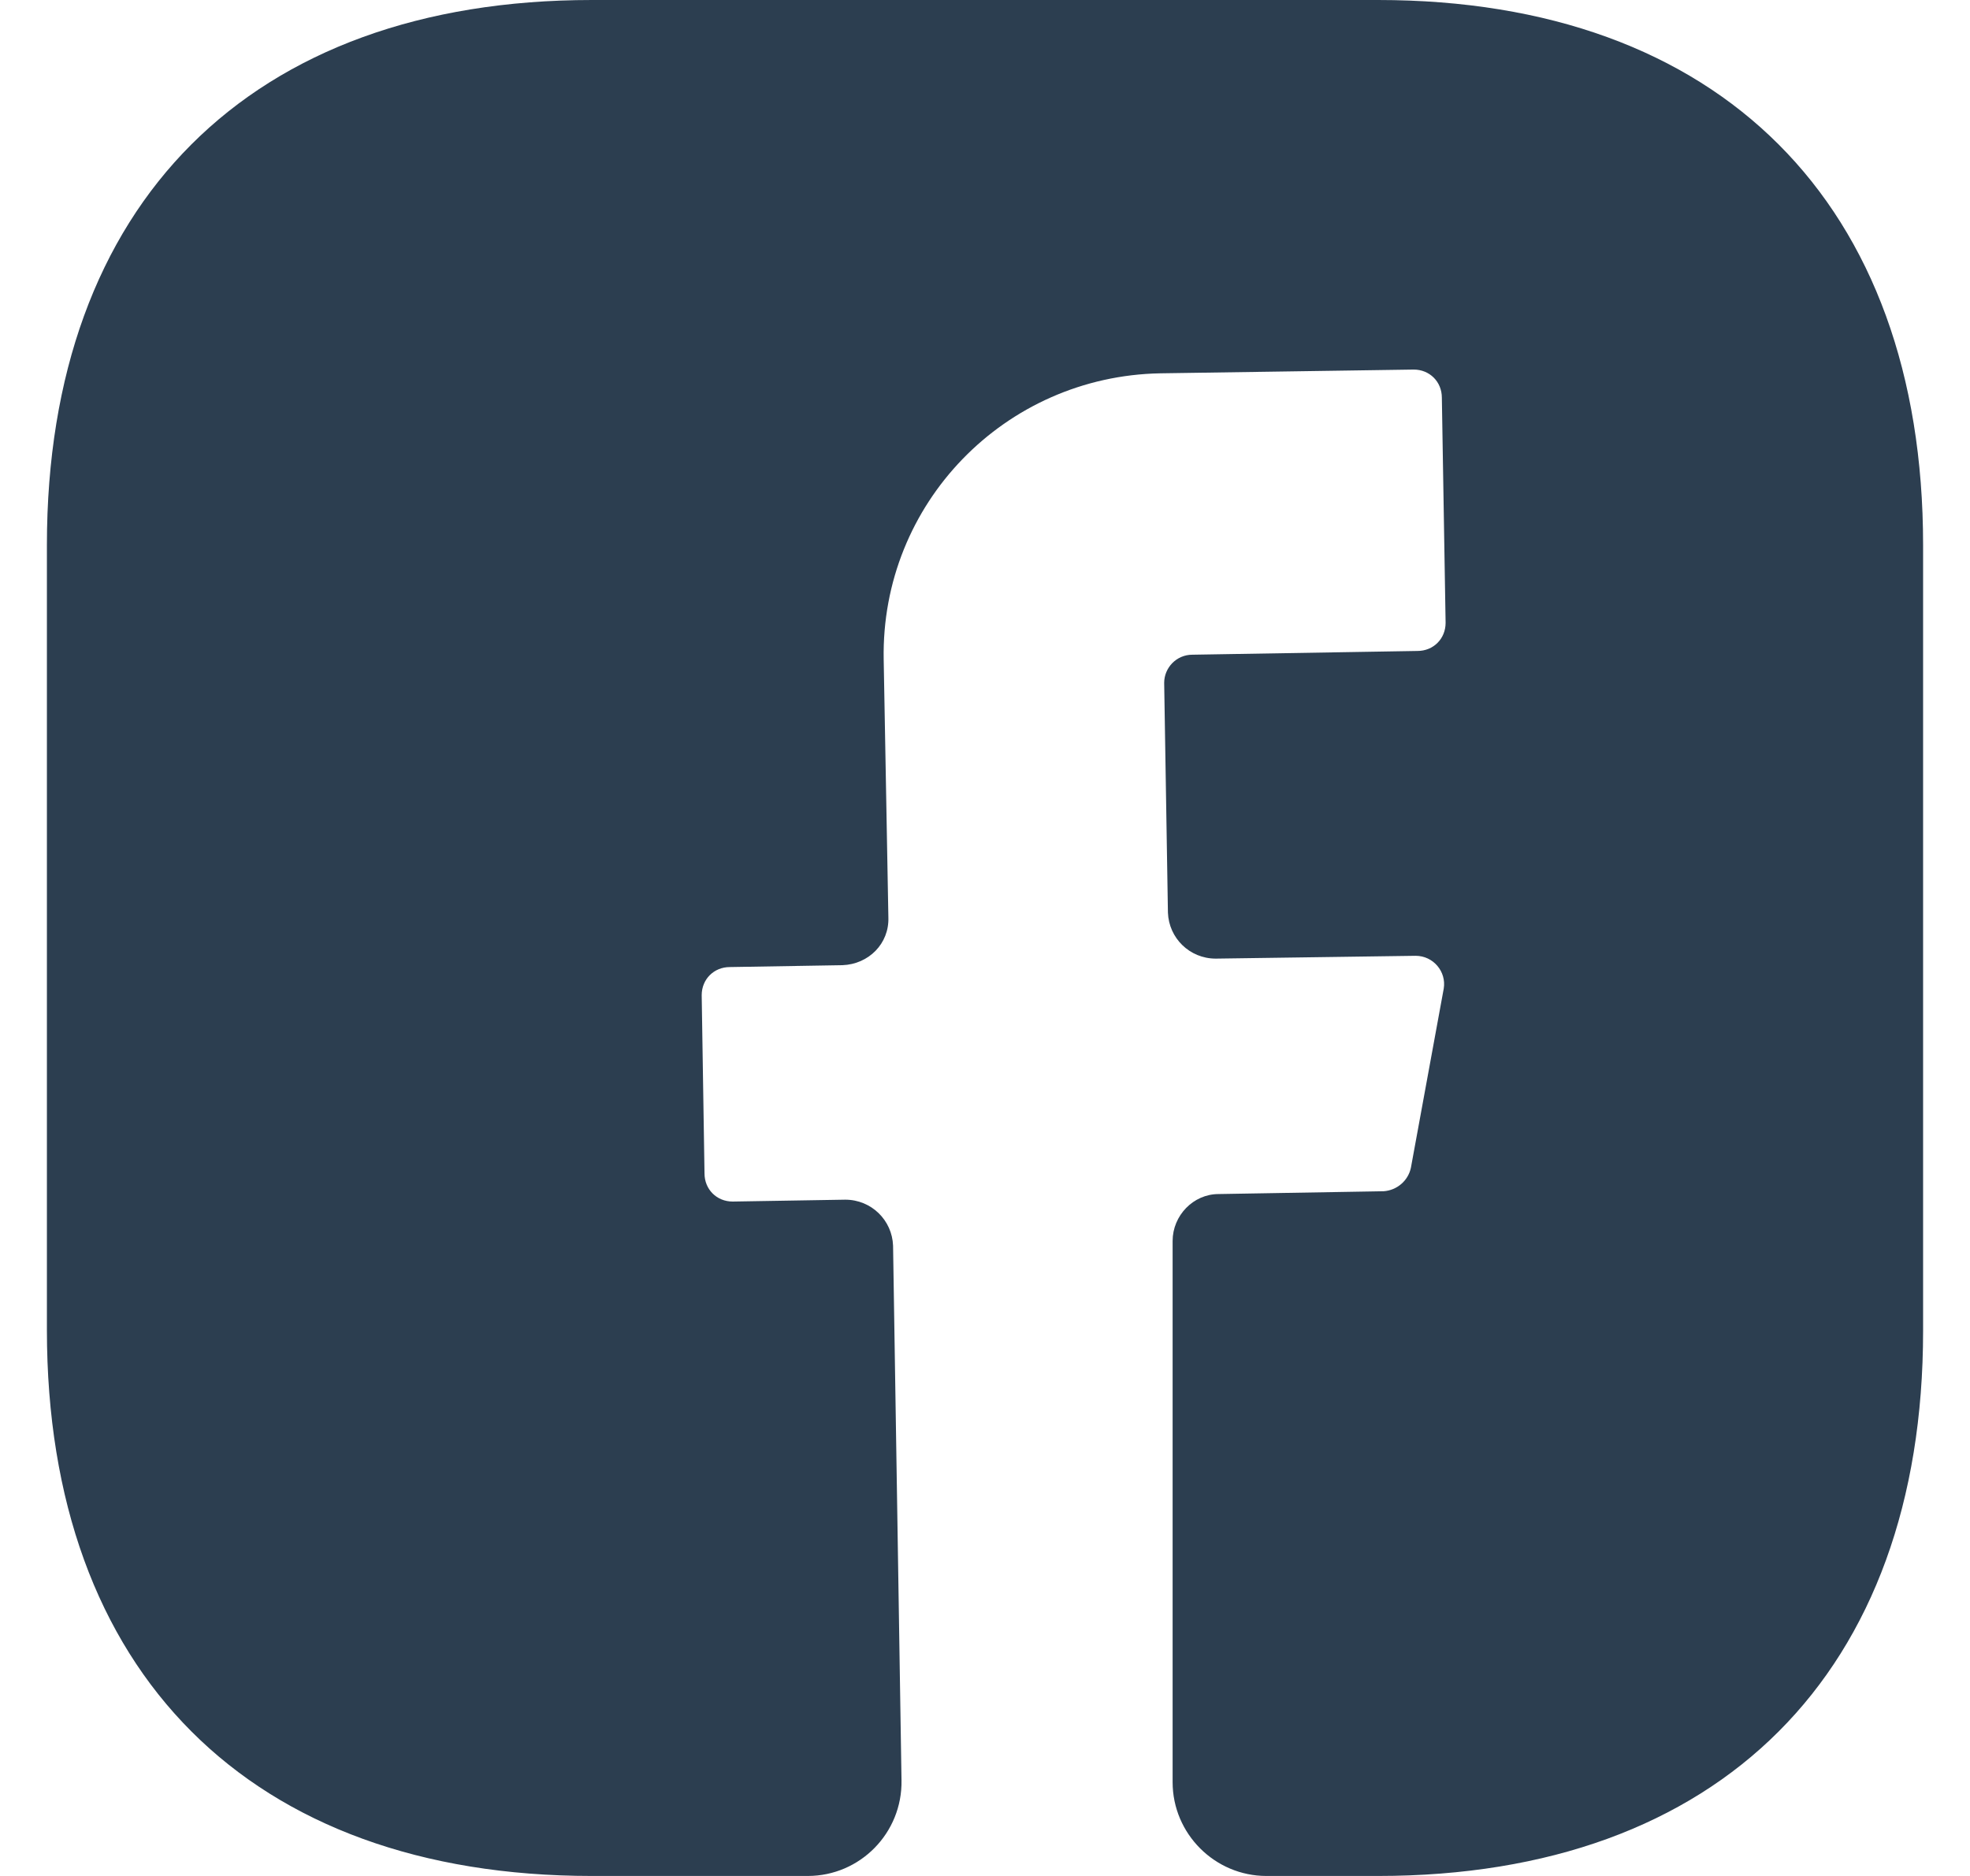 <svg width="21" height="20" viewBox="0 0 21 20" fill="none" xmlns="http://www.w3.org/2000/svg">
<path d="M20.5 14.19C20.5 17.83 18.33 20 14.69 20H13.5C12.95 20 12.5 19.55 12.5 19V13.23C12.5 12.96 12.72 12.73 12.99 12.73L14.75 12.7C14.89 12.69 15.01 12.59 15.04 12.45L15.39 10.54C15.42 10.36 15.28 10.19 15.09 10.19L12.96 10.22C12.68 10.22 12.46 10 12.45 9.73L12.41 7.28C12.41 7.12 12.54 6.98 12.71 6.98L15.11 6.94C15.28 6.94 15.41 6.81 15.41 6.64L15.37 4.24C15.37 4.07 15.24 3.94 15.07 3.94L12.37 3.98C10.71 4.01 9.39 5.37 9.42 7.03L9.47 9.78C9.48 10.06 9.26 10.28 8.98 10.29L7.78 10.31C7.61 10.31 7.48 10.44 7.48 10.61L7.51 12.51C7.51 12.68 7.64 12.81 7.81 12.81L9.01 12.79C9.29 12.79 9.51 13.01 9.52 13.28L9.61 18.98C9.62 19.54 9.17 20 8.61 20H6.31C2.67 20 0.5 17.83 0.5 14.18V5.81C0.5 2.17 2.67 0 6.31 0H14.69C18.33 0 20.5 2.17 20.5 5.81V14.19Z" fill="#2C3E50"/>
</svg>
